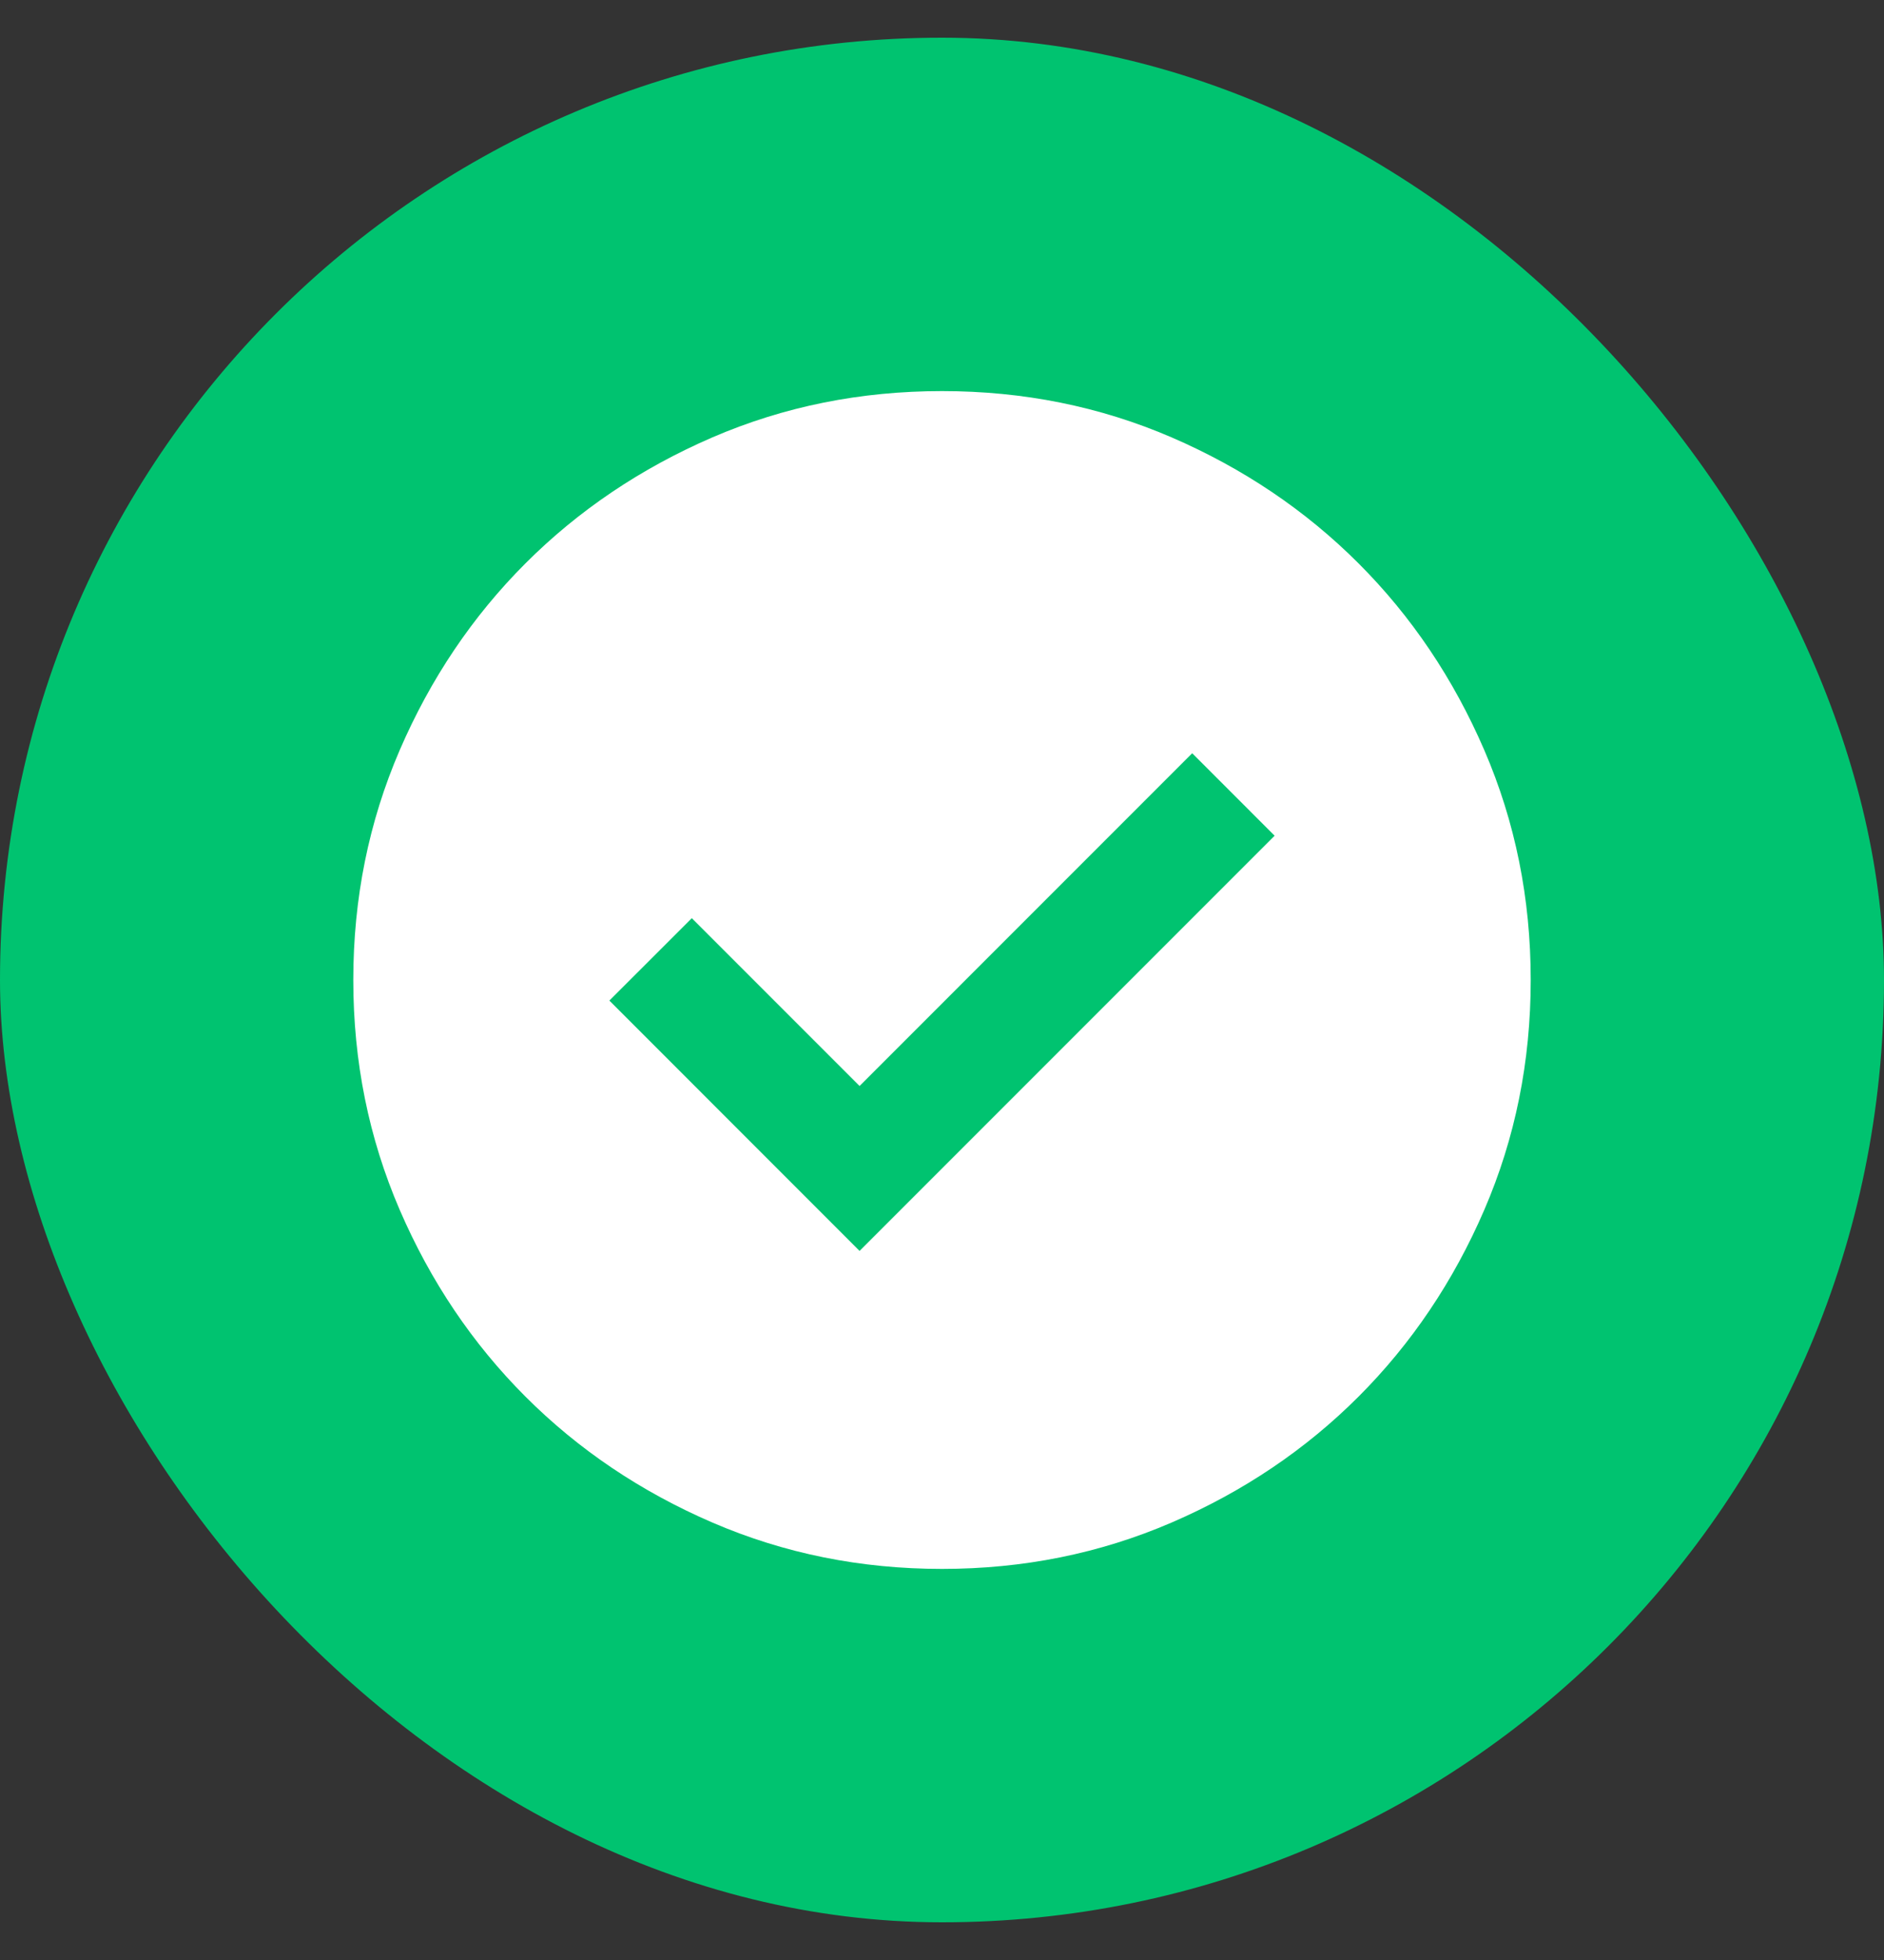 <svg width="25" height="26" viewBox="0 0 25 26" fill="none" xmlns="http://www.w3.org/2000/svg">
<rect x="0" y="0" width="25" height="26" fill="#333333" stroke="none"/>
<rect y="0.5" width="25" height="25" rx="12.5" fill="#00C370"/>
<mask id="mask0_22230_1370" style="mask-type:alpha" maskUnits="userSpaceOnUse" x="3" y="3" width="19" height="20">
<rect x="3.125" y="3.625" width="18.75" height="18.75" fill="#D9D9D9"/>
</mask>
<g mask="url(#mask0_22230_1370)">
<path d="M11.406 16.594L16.914 11.086L15.82 9.992L11.406 14.406L9.18 12.18L8.086 13.273L11.406 16.594ZM12.5 20.812C11.419 20.812 10.404 20.607 9.453 20.197C8.503 19.787 7.676 19.23 6.973 18.527C6.27 17.824 5.713 16.997 5.303 16.047C4.893 15.096 4.688 14.081 4.688 13C4.688 11.919 4.893 10.904 5.303 9.953C5.713 9.003 6.27 8.176 6.973 7.473C7.676 6.77 8.503 6.213 9.453 5.802C10.404 5.392 11.419 5.188 12.5 5.188C13.581 5.188 14.596 5.392 15.547 5.802C16.497 6.213 17.324 6.77 18.027 7.473C18.73 8.176 19.287 9.003 19.697 9.953C20.107 10.904 20.312 11.919 20.312 13C20.312 14.081 20.107 15.096 19.697 16.047C19.287 16.997 18.73 17.824 18.027 18.527C17.324 19.23 16.497 19.787 15.547 20.197C14.596 20.607 13.581 20.812 12.5 20.812Z" fill="white"/>
</g>
</svg>
